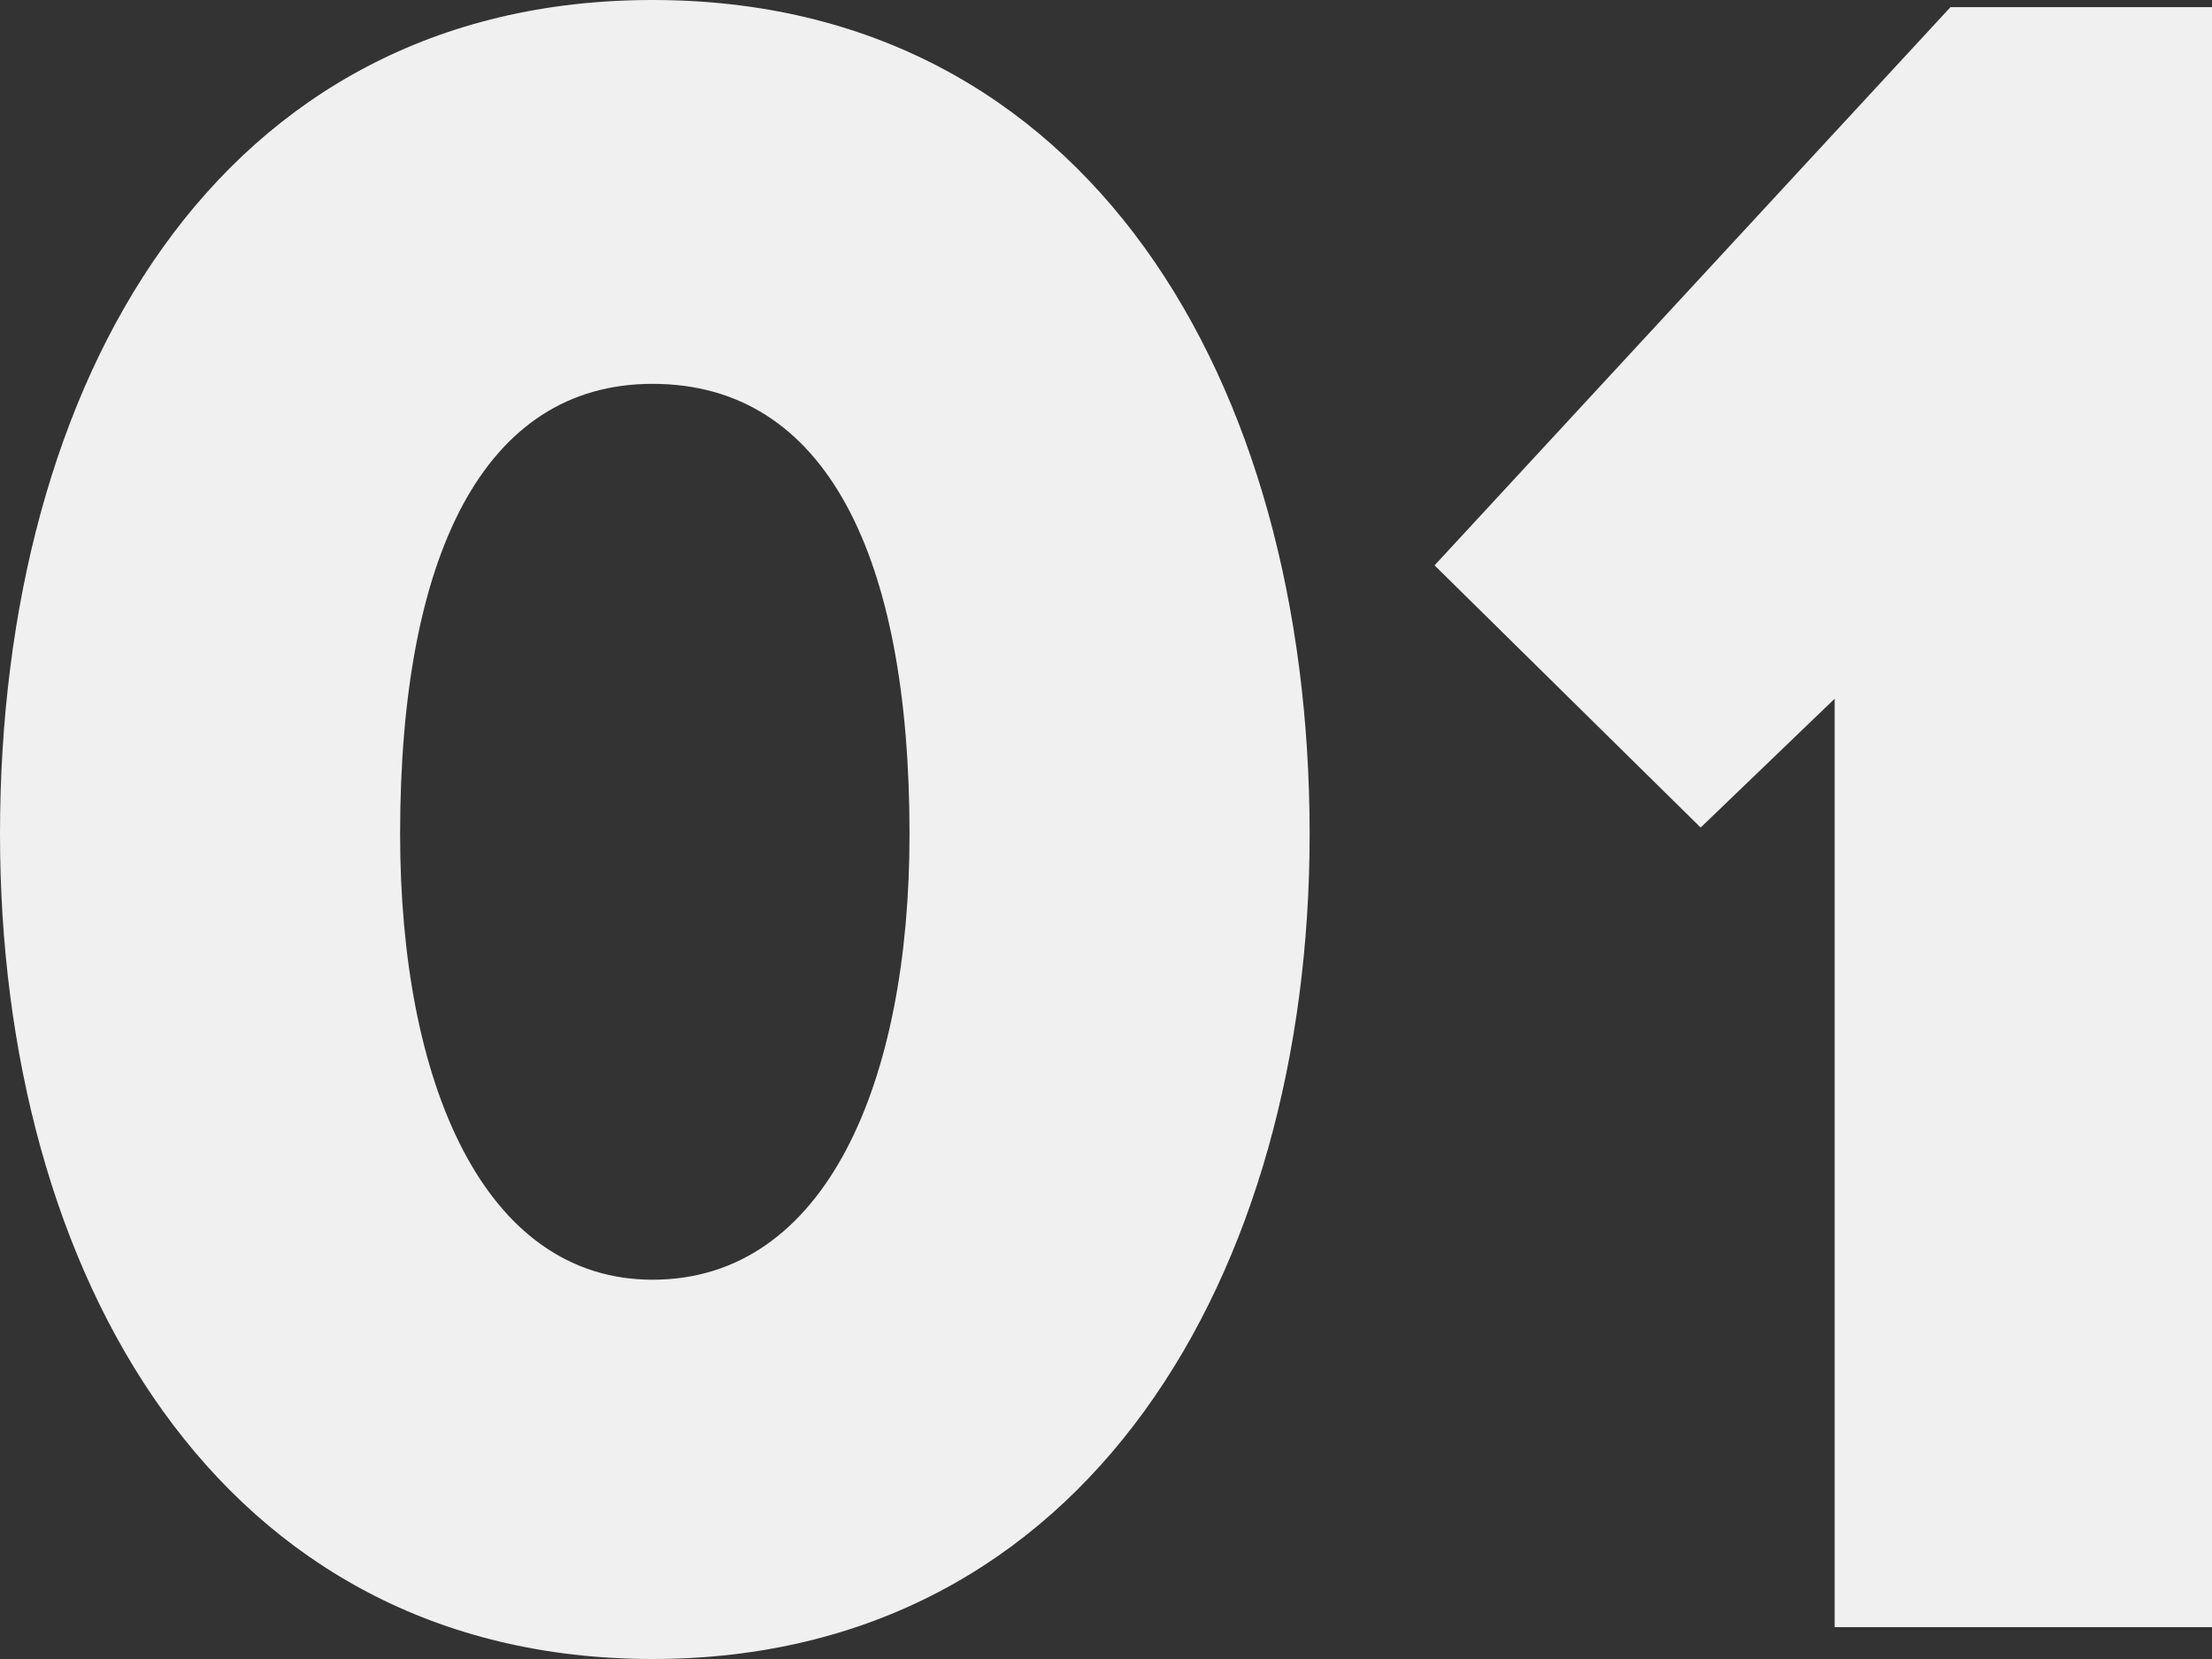 <?xml version="1.0" encoding="UTF-8"?> <!-- Generator: Adobe Illustrator 20.1.0, SVG Export Plug-In . SVG Version: 6.00 Build 0) --> <svg xmlns="http://www.w3.org/2000/svg" xmlns:xlink="http://www.w3.org/1999/xlink" id="Layer_1" x="0px" y="0px" viewBox="0 0 340 255" style="enable-background:new 0 0 340 255;" xml:space="preserve"><rect x="0" y="0" width="340" height="255" fill="#333333" stroke="none"/> <style type="text/css"> .st0{fill:#F0F0F0;} </style> <g> <path class="st0" d="M340,250.1V1.1h-40.2l-79.3,85.8l40.9,40.3l20.6-19.8v142.7H340z M100.3,255c66.9,0,101-59.3,101-126.8 C201.3,58.6,167.2,0,100.3,0S0,58.6,0,128.2C0,195.7,33.4,255,100.3,255 M100.3,59c26.7,0,39.5,26.5,39.5,69.2 c0,38.1-12.8,68.5-39.5,68.5c-26,0-38.8-30.4-38.8-68.5C61.5,85.5,74.3,59,100.3,59"></path> </g> </svg> 